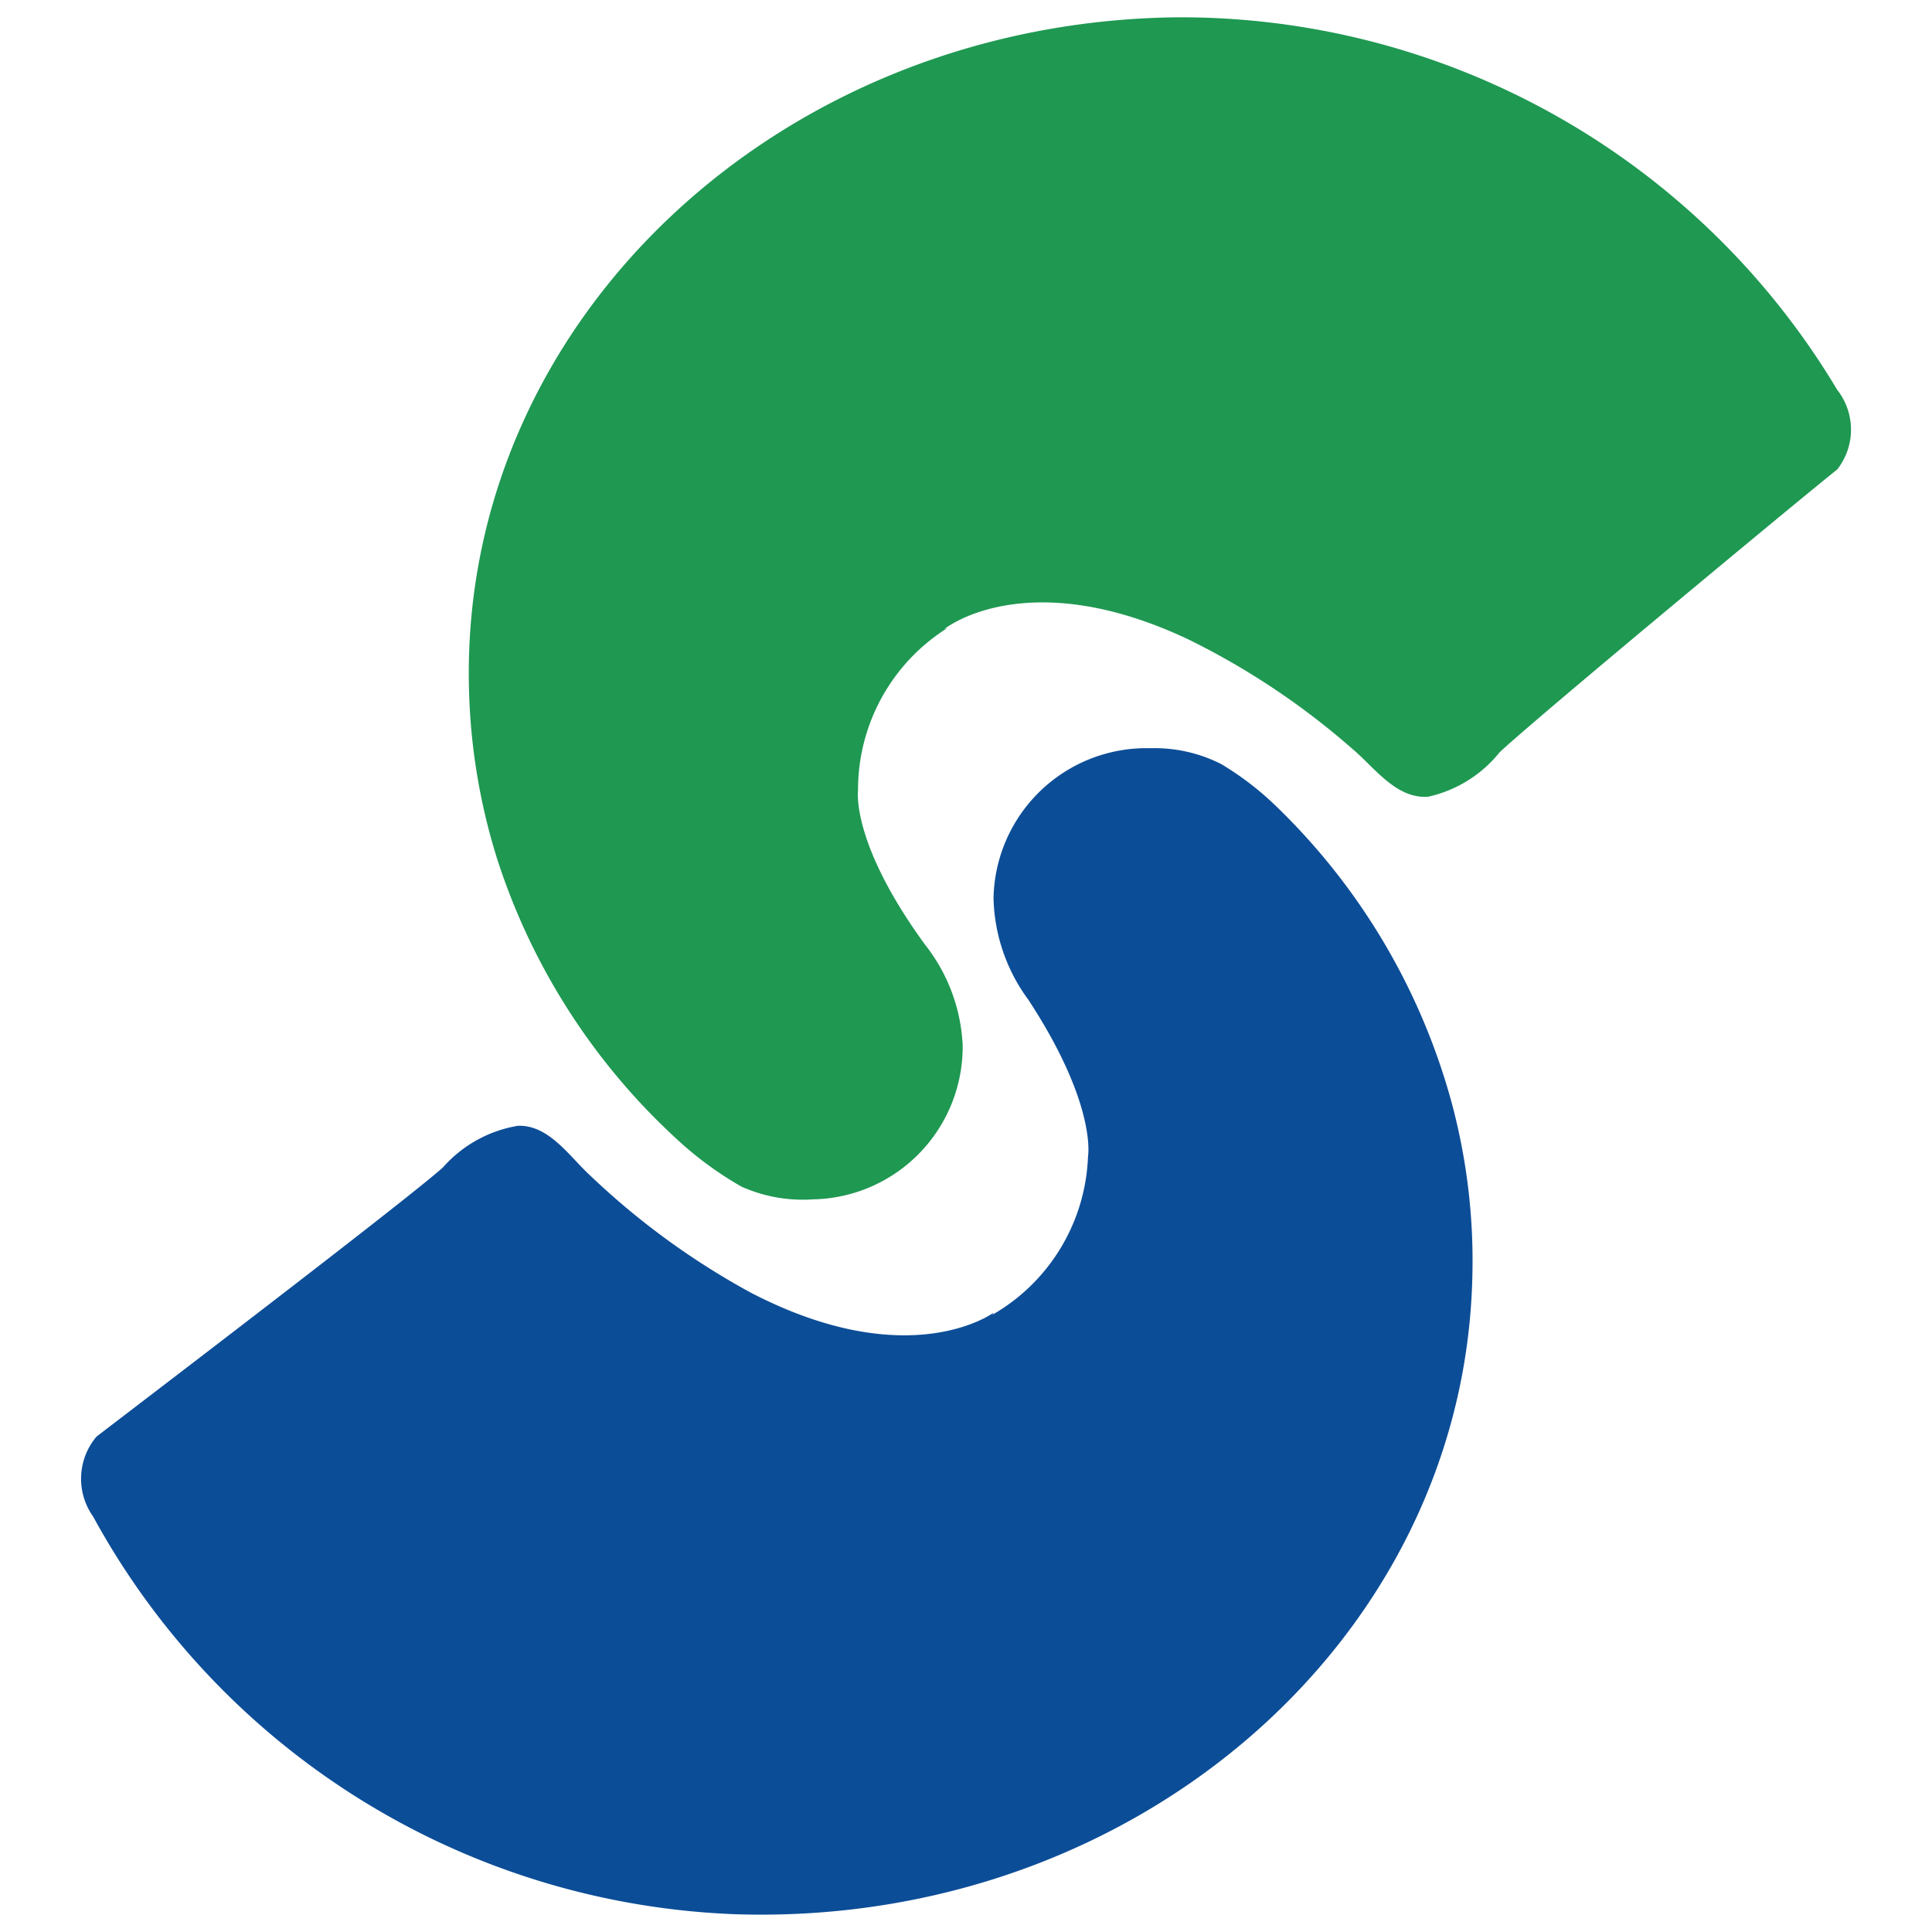 <svg xmlns="http://www.w3.org/2000/svg" width="48" height="48" viewBox="0 0 48 48"><rect x="0" y="0" width="48" height="48" fill="#333333" stroke="none"/><defs><clipPath id="b"><path d="M0 0h48v48H0z"/></clipPath></defs><g id="a" clip-path="url(#b)"><path fill="#fff" d="M0 0h48v48H0z"/><path d="M22.133 15.2s2.022-1.649 6.056.252a18.632 18.632 0 014.1 2.739c.531.447 1.071 1.23 1.863 1.174a3.149 3.149 0 001.778-1.105c.932-.876 7.742-6.521 8.385-7.024a1.6 1.6 0 000-1.984A19 19 0 0027.909 0C18.09.112 10.208 7.453 10.32 16.48a15.335 15.335 0 00.708 4.444 16.182 16.182 0 004.658 7.127 8.738 8.738 0 001.407 1 3.726 3.726 0 001.77.317 3.792 3.792 0 003.726-3.838 4.36 4.36 0 00-.932-2.487C19.8 20.5 19.99 19.2 19.99 19.2a4.742 4.742 0 012.217-4.025" transform="translate(1.328 .43)" fill="#1f9852"/><path d="M22.656 33.861s-2.087 1.556-6.037-.494a18.772 18.772 0 01-3.987-2.907c-.512-.466-1.025-1.267-1.8-1.239a3.177 3.177 0 00-1.862 1.034c-.932.838-7.993 6.214-8.608 6.689a1.621 1.621 0 00-.084 1.984 18.986 18.986 0 0016.033 9.884c9.819.279 17.98-6.773 18.232-15.763a15.121 15.121 0 00-.531-4.472 16.126 16.126 0 00-4.341-7.295 7.453 7.453 0 00-1.371-1.051 3.661 3.661 0 00-1.751-.391 3.8 3.8 0 00-3.9 3.726 4.416 4.416 0 00.866 2.525c1.714 2.618 1.481 3.894 1.481 3.894a4.733 4.733 0 01-2.376 3.931" transform="translate(2.035 -1.251)" fill="#0c4d97"/></g></svg>